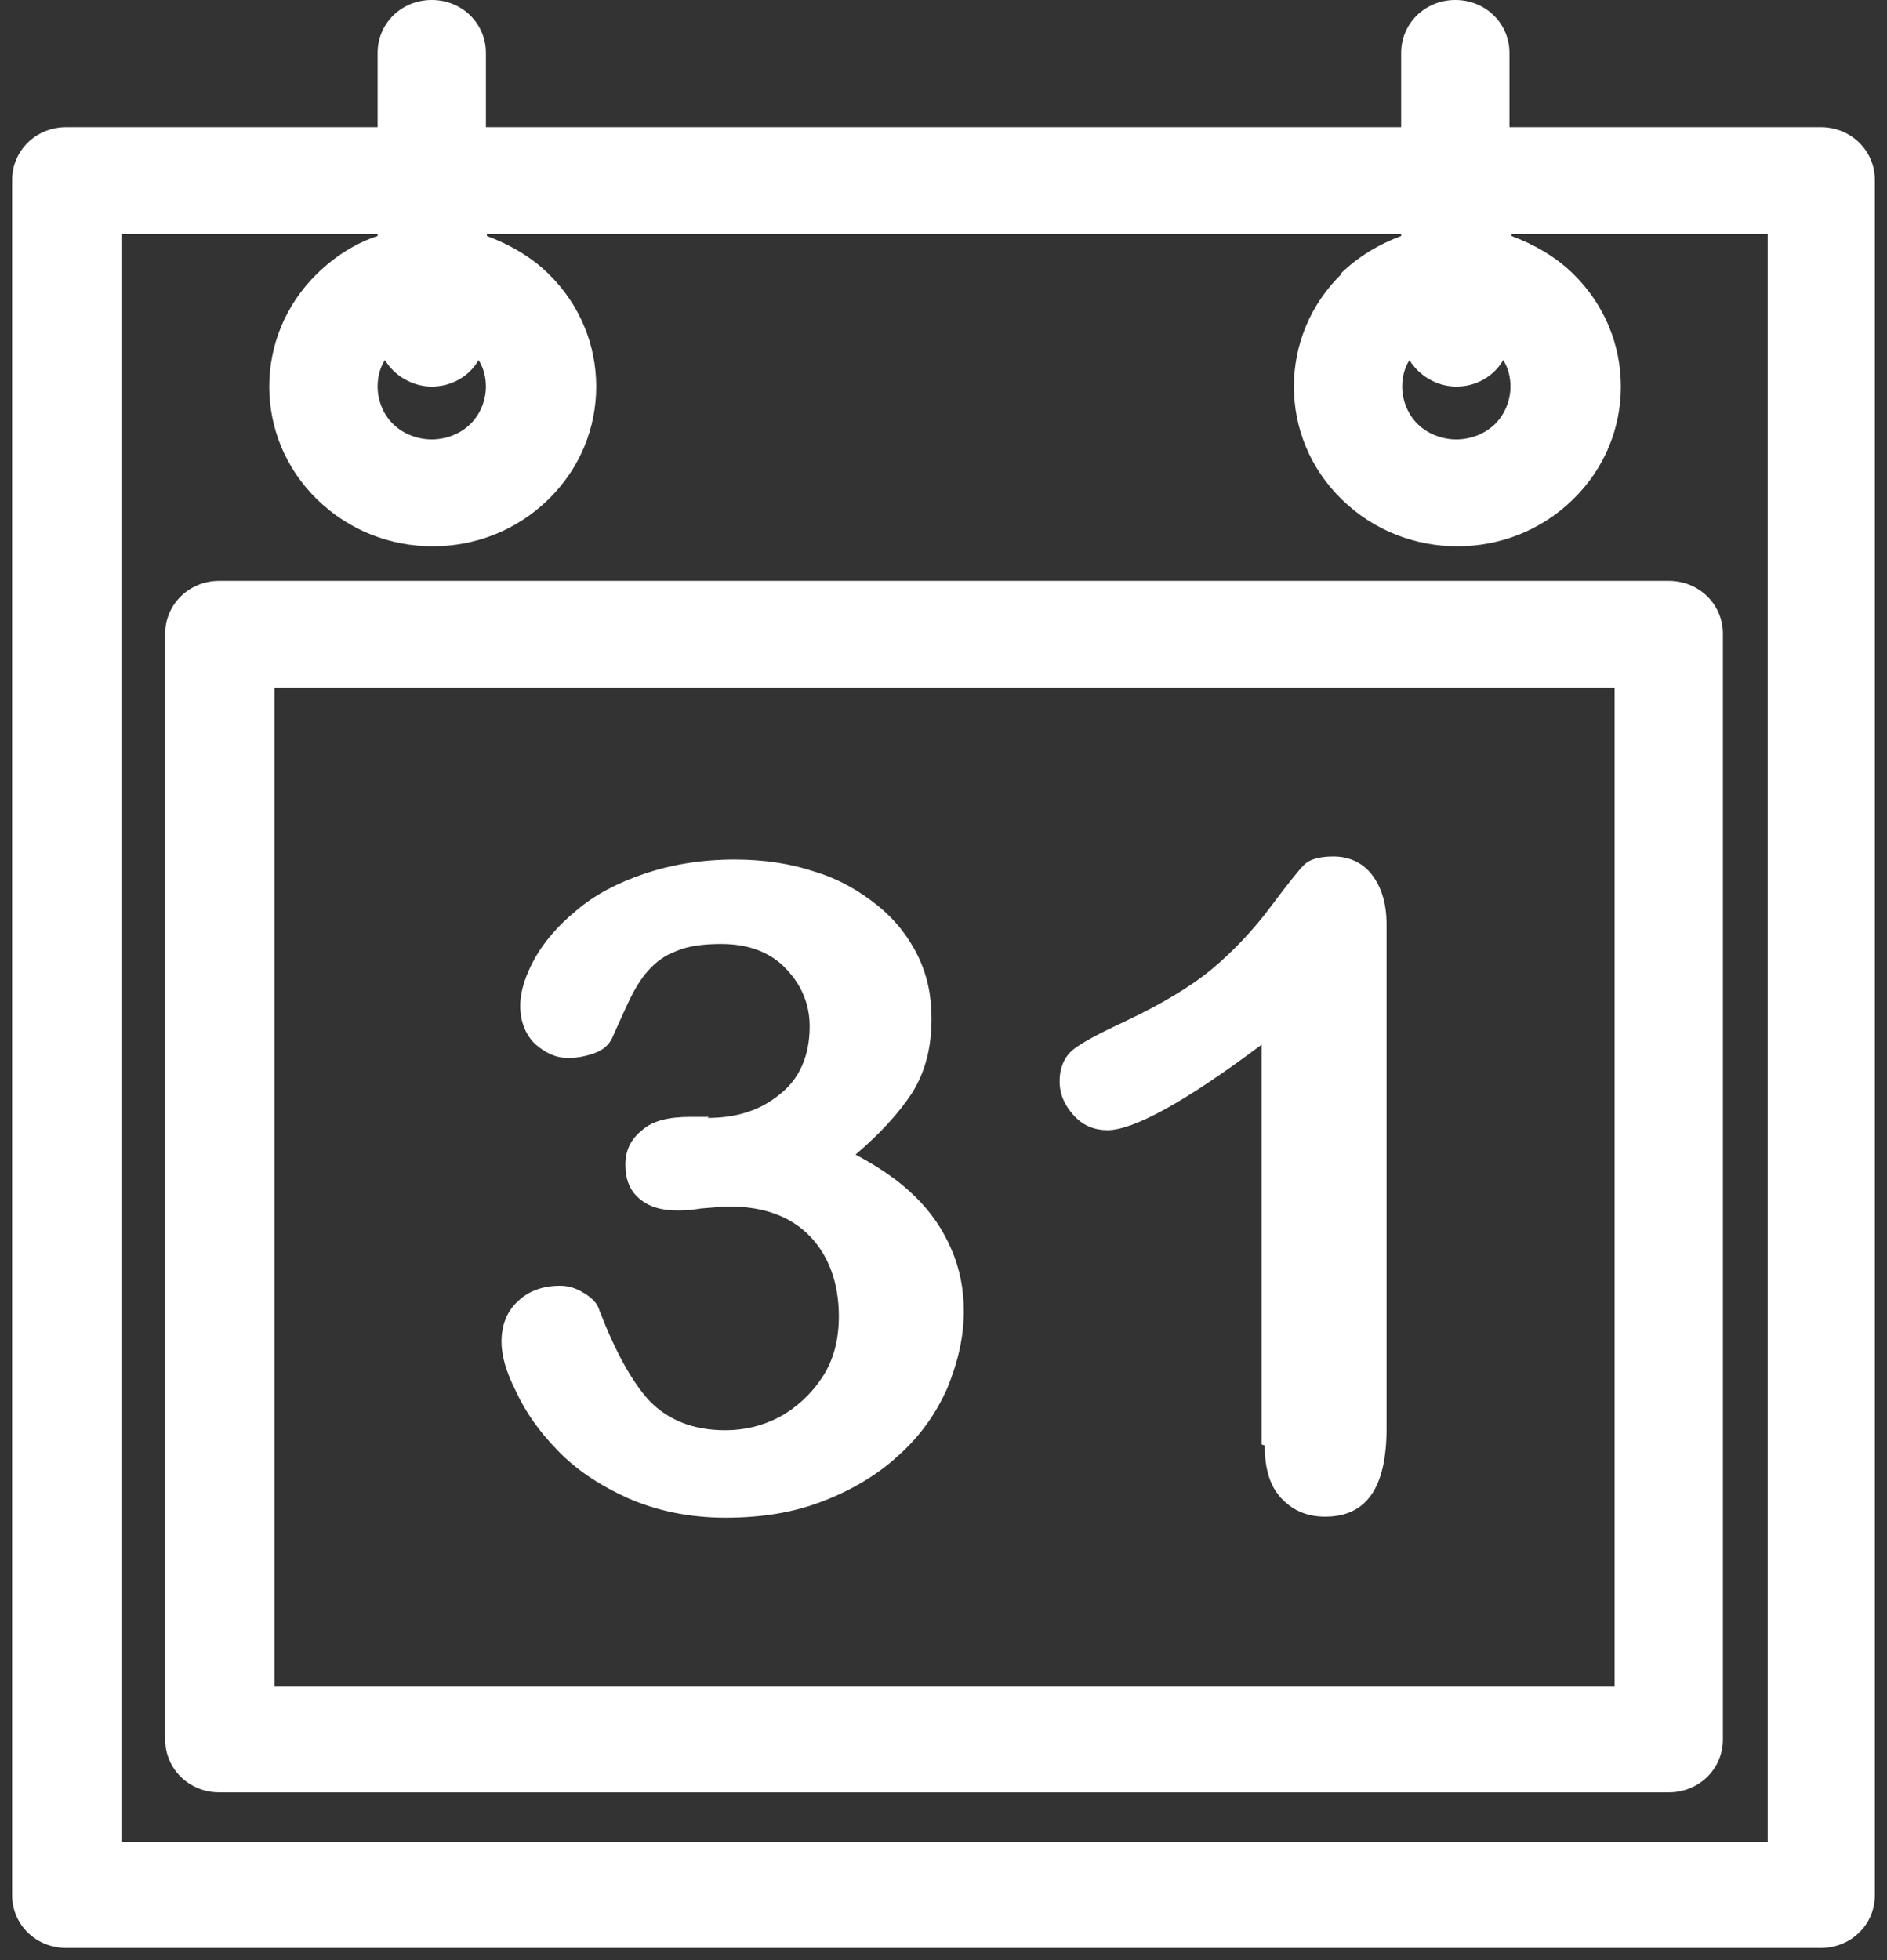 <?xml version="1.0" encoding="UTF-8"?> <svg xmlns="http://www.w3.org/2000/svg" width="26" height="27" viewBox="0 0 26 27" fill="none"><rect x="0" y="0" width="26" height="27" fill="#333333" stroke="none"/><g clip-path="url(#clip0_274_544)"><path fill-rule="evenodd" clip-rule="evenodd" d="M0.913 1.752H5.203V0.729C5.203 0.322 5.532 0 5.949 0C6.365 0 6.695 0.322 6.695 0.729V1.752H19.306V0.729C19.306 0.322 19.636 0 20.052 0C20.468 0 20.798 0.322 20.798 0.729V1.752H25.087C25.503 1.752 25.833 2.074 25.833 2.48V26.105C25.833 26.511 25.503 26.833 25.087 26.833H0.913C0.497 26.833 0.167 26.511 0.167 26.105V2.48C0.167 2.074 0.497 1.752 0.913 1.752ZM9.765 15.385H9.507C9.205 15.385 8.99 15.441 8.847 15.568C8.689 15.694 8.617 15.848 8.617 16.044C8.617 16.24 8.674 16.394 8.804 16.506C8.933 16.619 9.105 16.674 9.334 16.674C9.392 16.674 9.492 16.674 9.664 16.646C9.837 16.633 9.966 16.619 10.052 16.619C10.525 16.619 10.898 16.759 11.156 17.025C11.415 17.291 11.558 17.669 11.558 18.132C11.558 18.454 11.486 18.734 11.329 18.973C11.171 19.211 10.97 19.393 10.74 19.519C10.496 19.645 10.253 19.701 9.994 19.701C9.55 19.701 9.205 19.561 8.947 19.295C8.703 19.029 8.474 18.608 8.258 18.048C8.23 17.95 8.158 17.88 8.043 17.809C7.928 17.739 7.828 17.711 7.713 17.711C7.484 17.711 7.283 17.782 7.139 17.922C6.982 18.062 6.91 18.258 6.91 18.482C6.91 18.664 6.967 18.888 7.111 19.169C7.24 19.449 7.426 19.715 7.685 19.981C7.943 20.248 8.258 20.458 8.66 20.64C9.047 20.808 9.492 20.906 9.994 20.906C10.496 20.906 10.927 20.836 11.329 20.682C11.73 20.528 12.089 20.318 12.376 20.051C12.677 19.785 12.893 19.477 13.05 19.127C13.194 18.776 13.28 18.426 13.28 18.062C13.28 17.753 13.223 17.473 13.108 17.207C12.993 16.941 12.835 16.703 12.605 16.478C12.376 16.254 12.103 16.072 11.788 15.904C12.118 15.624 12.376 15.343 12.562 15.063C12.749 14.769 12.835 14.433 12.835 14.026C12.835 13.718 12.778 13.438 12.649 13.171C12.52 12.905 12.333 12.667 12.089 12.471C11.845 12.275 11.558 12.107 11.228 12.008C10.898 11.896 10.525 11.84 10.123 11.84C9.664 11.84 9.248 11.91 8.875 12.037C8.502 12.163 8.187 12.331 7.943 12.541C7.685 12.751 7.498 12.975 7.369 13.2C7.24 13.438 7.168 13.648 7.168 13.858C7.168 14.068 7.24 14.25 7.369 14.377C7.512 14.503 7.656 14.573 7.828 14.573C7.971 14.573 8.086 14.545 8.201 14.503C8.316 14.461 8.388 14.39 8.431 14.306C8.502 14.152 8.574 13.984 8.66 13.802C8.746 13.62 8.832 13.48 8.933 13.368C9.033 13.255 9.162 13.157 9.32 13.101C9.478 13.031 9.693 13.003 9.937 13.003C10.31 13.003 10.611 13.115 10.826 13.34C11.042 13.564 11.156 13.83 11.156 14.138C11.156 14.545 11.013 14.867 10.74 15.077C10.468 15.301 10.138 15.399 9.751 15.399L9.765 15.385ZM17.426 19.911C17.426 20.234 17.498 20.472 17.656 20.64C17.814 20.808 18.014 20.892 18.258 20.892C18.832 20.892 19.105 20.486 19.105 19.673V12.737C19.105 12.443 19.033 12.219 18.904 12.05C18.775 11.882 18.588 11.798 18.373 11.798C18.172 11.798 18.043 11.84 17.971 11.91C17.9 11.98 17.742 12.177 17.512 12.485C17.283 12.793 17.01 13.087 16.709 13.34C16.407 13.592 16.006 13.83 15.504 14.068C15.174 14.222 14.93 14.348 14.801 14.447C14.671 14.545 14.6 14.699 14.6 14.895C14.6 15.077 14.671 15.231 14.801 15.371C14.93 15.511 15.088 15.568 15.26 15.568C15.618 15.568 16.336 15.175 17.383 14.39V19.897L17.426 19.911ZM18.473 3.769C18.717 3.531 19.004 3.363 19.306 3.251V3.223H6.709V3.251C7.01 3.363 7.312 3.531 7.555 3.769C8 4.204 8.215 4.764 8.215 5.325C8.215 5.885 8 6.446 7.555 6.88C7.111 7.314 6.537 7.525 5.963 7.525C5.389 7.525 4.815 7.314 4.37 6.88C3.926 6.446 3.71 5.885 3.71 5.325C3.71 4.764 3.926 4.204 4.37 3.769C4.614 3.531 4.901 3.349 5.203 3.251V3.223H1.673V25.376H24.356V3.223H20.826V3.251C21.128 3.363 21.429 3.531 21.673 3.769C22.118 4.204 22.333 4.764 22.333 5.325C22.333 5.885 22.118 6.446 21.673 6.88C21.228 7.314 20.654 7.525 20.08 7.525C19.506 7.525 18.933 7.314 18.488 6.88C18.043 6.446 17.828 5.885 17.828 5.325C17.828 4.764 18.043 4.204 18.488 3.769H18.473ZM19.42 4.96C19.349 5.072 19.32 5.199 19.32 5.325C19.32 5.507 19.392 5.703 19.535 5.843C19.679 5.983 19.879 6.053 20.066 6.053C20.253 6.053 20.453 5.983 20.597 5.843C20.74 5.703 20.812 5.507 20.812 5.325C20.812 5.199 20.783 5.072 20.712 4.96C20.582 5.185 20.338 5.325 20.066 5.325C19.793 5.325 19.549 5.17 19.42 4.96ZM5.303 4.96C5.231 5.072 5.203 5.199 5.203 5.325C5.203 5.507 5.274 5.703 5.418 5.843C5.561 5.983 5.762 6.053 5.949 6.053C6.135 6.053 6.336 5.983 6.479 5.843C6.623 5.703 6.695 5.507 6.695 5.325C6.695 5.199 6.666 5.072 6.594 4.96C6.465 5.185 6.221 5.325 5.949 5.325C5.676 5.325 5.432 5.17 5.303 4.96ZM3.022 8.001C2.606 8.001 2.276 8.323 2.276 8.73V23.961C2.276 24.367 2.606 24.689 3.022 24.689H22.993C23.409 24.689 23.739 24.367 23.739 23.961V8.73C23.739 8.323 23.409 8.001 22.993 8.001H3.022ZM22.247 9.472H3.782V23.232H22.247V9.472Z" fill="white"></path></g><defs><clipPath id="clip0_274_544"><rect width="25.667" height="26.833" fill="white" transform="translate(0.167)"></rect></clipPath></defs></svg> 
